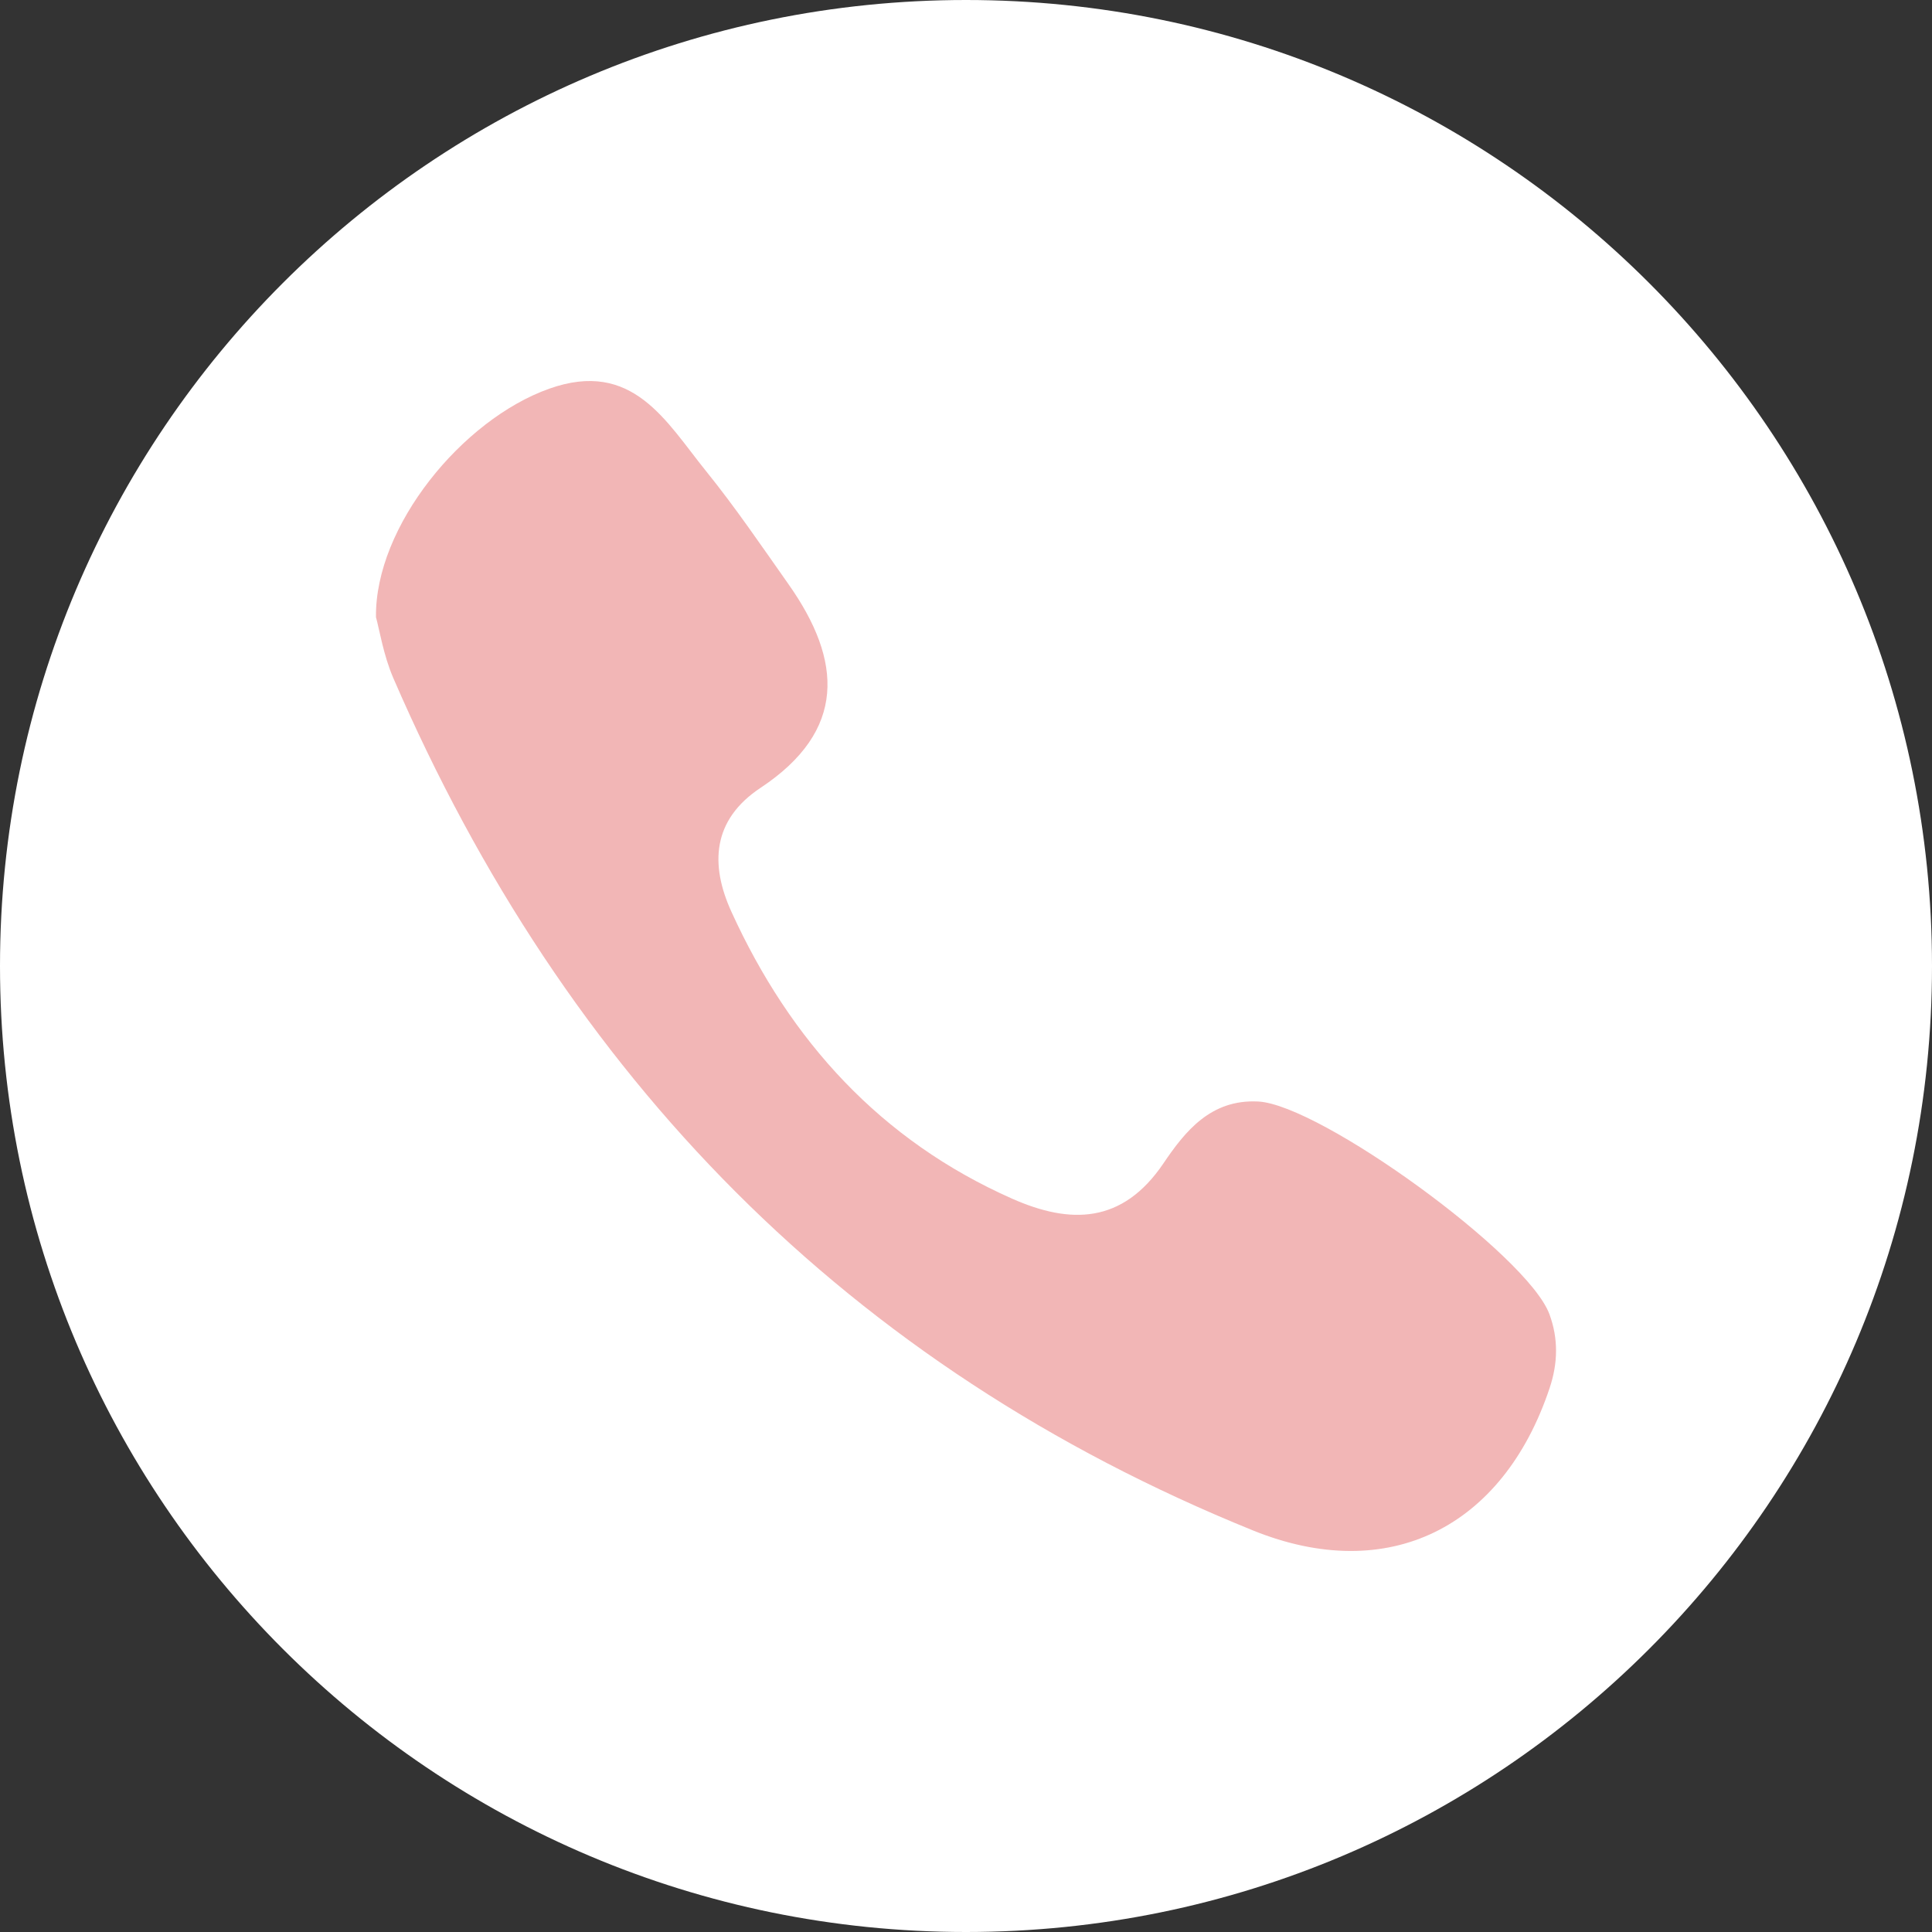 <?xml version="1.0" encoding="UTF-8"?> <svg xmlns="http://www.w3.org/2000/svg" xmlns:xlink="http://www.w3.org/1999/xlink" width="810pt" height="810pt" viewBox="0 0 810 810"><rect x="0" y="0" width="810" height="810" fill="#333333" stroke="none"/> <g id="surface1"> <path style=" stroke:none;fill-rule:nonzero;fill:rgb(100%,100%,100%);fill-opacity:1;" d="M 810 405 C 810 628.68 628.68 810 405 810 C 181.32 810 0 628.68 0 405 C 0 181.32 181.32 0 405 0 C 628.68 0 810 181.32 810 405 "></path> <path style=" stroke:none;fill-rule:nonzero;fill:rgb(94.899%,71.37%,71.37%);fill-opacity:1;" d="M 295.945 197.426 C 308.27 212.68 319.344 228.984 330.645 245.023 C 353.211 277.039 355.012 306.34 318.844 330.316 C 298.539 343.785 297.68 362.574 306.633 382.223 C 331.297 436.367 369.23 478.133 424.348 502.555 C 448.734 513.344 470.574 513.164 487.766 487.766 C 496.852 474.324 507.617 460.773 527.535 461.816 C 553.504 463.184 640.391 526.078 649.594 550.965 C 653.406 561.258 653.18 571.52 649.668 582.004 C 630.141 640.422 582.172 664.684 525.281 641.629 C 355.547 572.844 237.258 451.477 164.879 284.242 C 160.77 274.699 159.105 264.098 157.629 258.734 C 157.176 220.641 193.816 175.938 230.227 162.977 C 265.254 150.508 279.207 176.707 295.945 197.426 "></path> </g> </svg> 